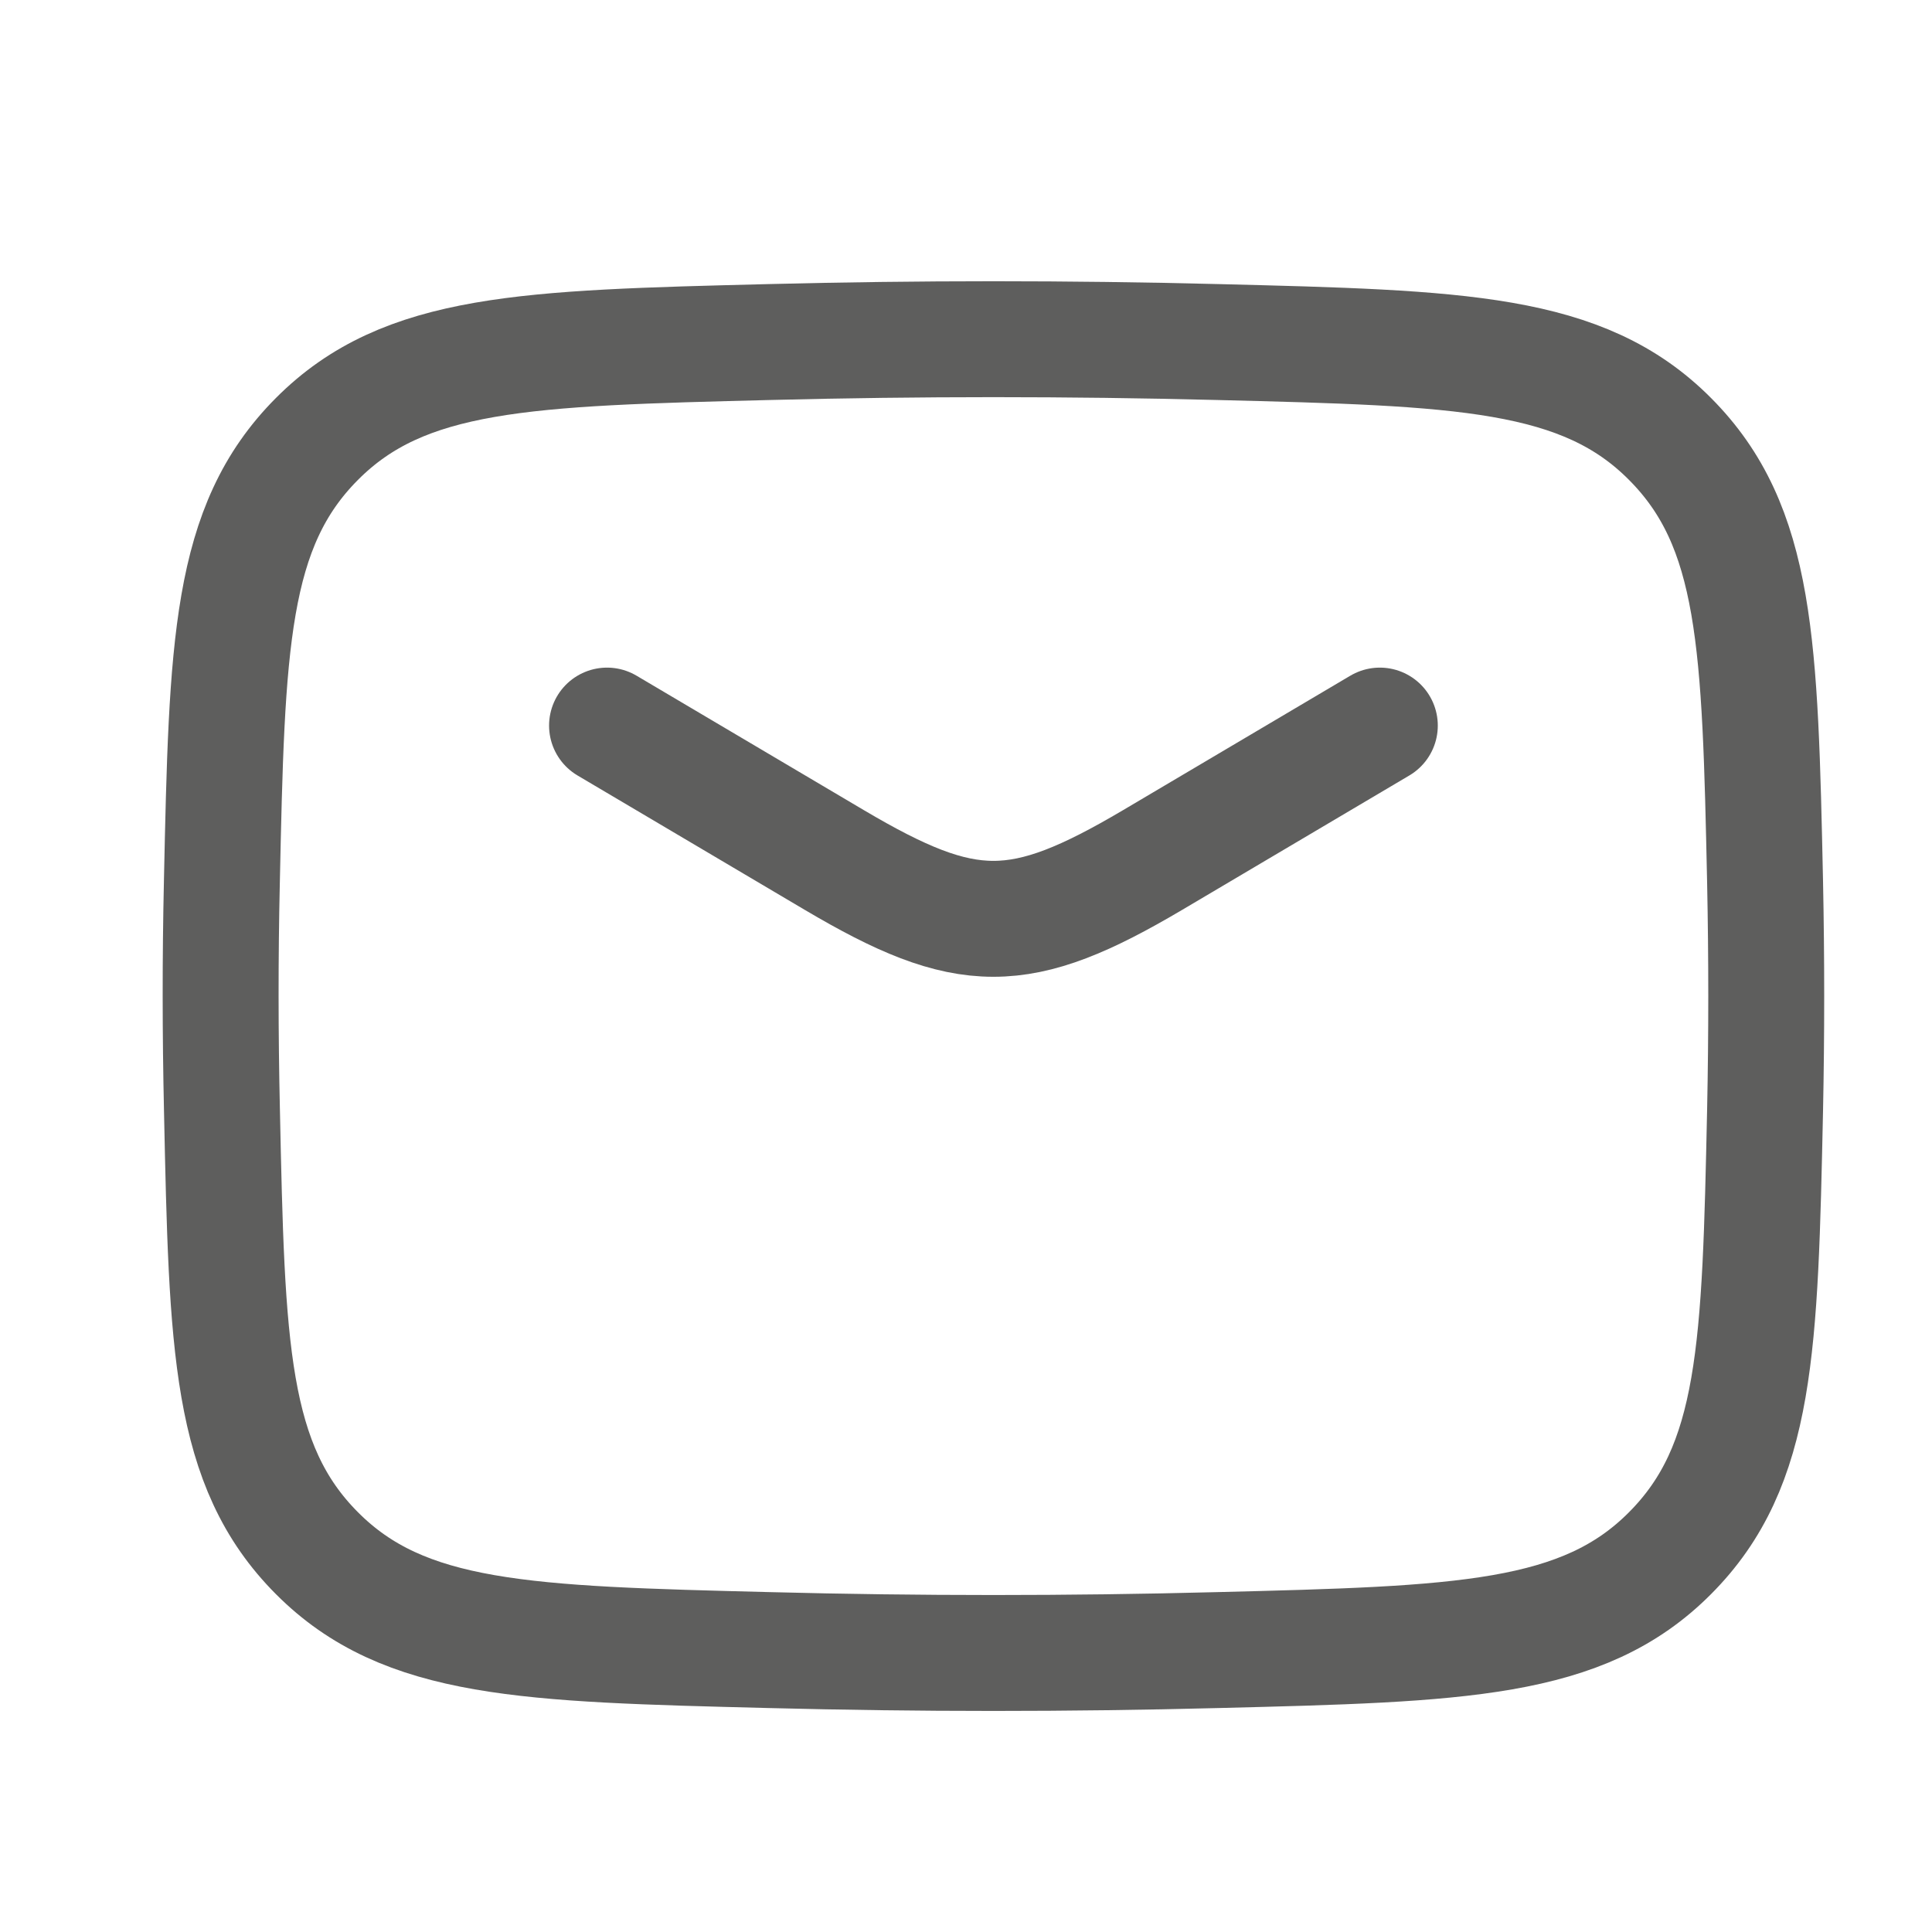 <?xml version="1.0" encoding="UTF-8"?> <svg xmlns="http://www.w3.org/2000/svg" width="25" height="25" viewBox="0 0 25 25" fill="none"><path d="M7.855 9.389L10.797 11.129C12.512 12.143 13.197 12.143 14.914 11.129L17.855 9.389" stroke="#5E5E5D" stroke-width="1.5" stroke-linecap="round" stroke-linejoin="round"></path><path d="M2.872 14.365C2.937 17.43 2.97 18.963 4.101 20.098C5.232 21.234 6.806 21.273 9.955 21.352C11.895 21.402 13.816 21.402 15.757 21.352C18.905 21.273 20.48 21.234 21.61 20.098C22.741 18.963 22.774 17.43 22.84 14.365C22.86 13.379 22.86 12.399 22.84 11.413C22.774 8.348 22.741 6.815 21.61 5.68C20.48 4.544 18.905 4.505 15.757 4.426C13.823 4.377 11.888 4.377 9.955 4.426C6.806 4.505 5.232 4.544 4.101 5.68C2.97 6.815 2.937 8.348 2.871 11.413C2.849 12.397 2.85 13.381 2.872 14.365Z" stroke="#5E5E5D" stroke-width="1.5" stroke-linecap="round" stroke-linejoin="round"></path></svg> 